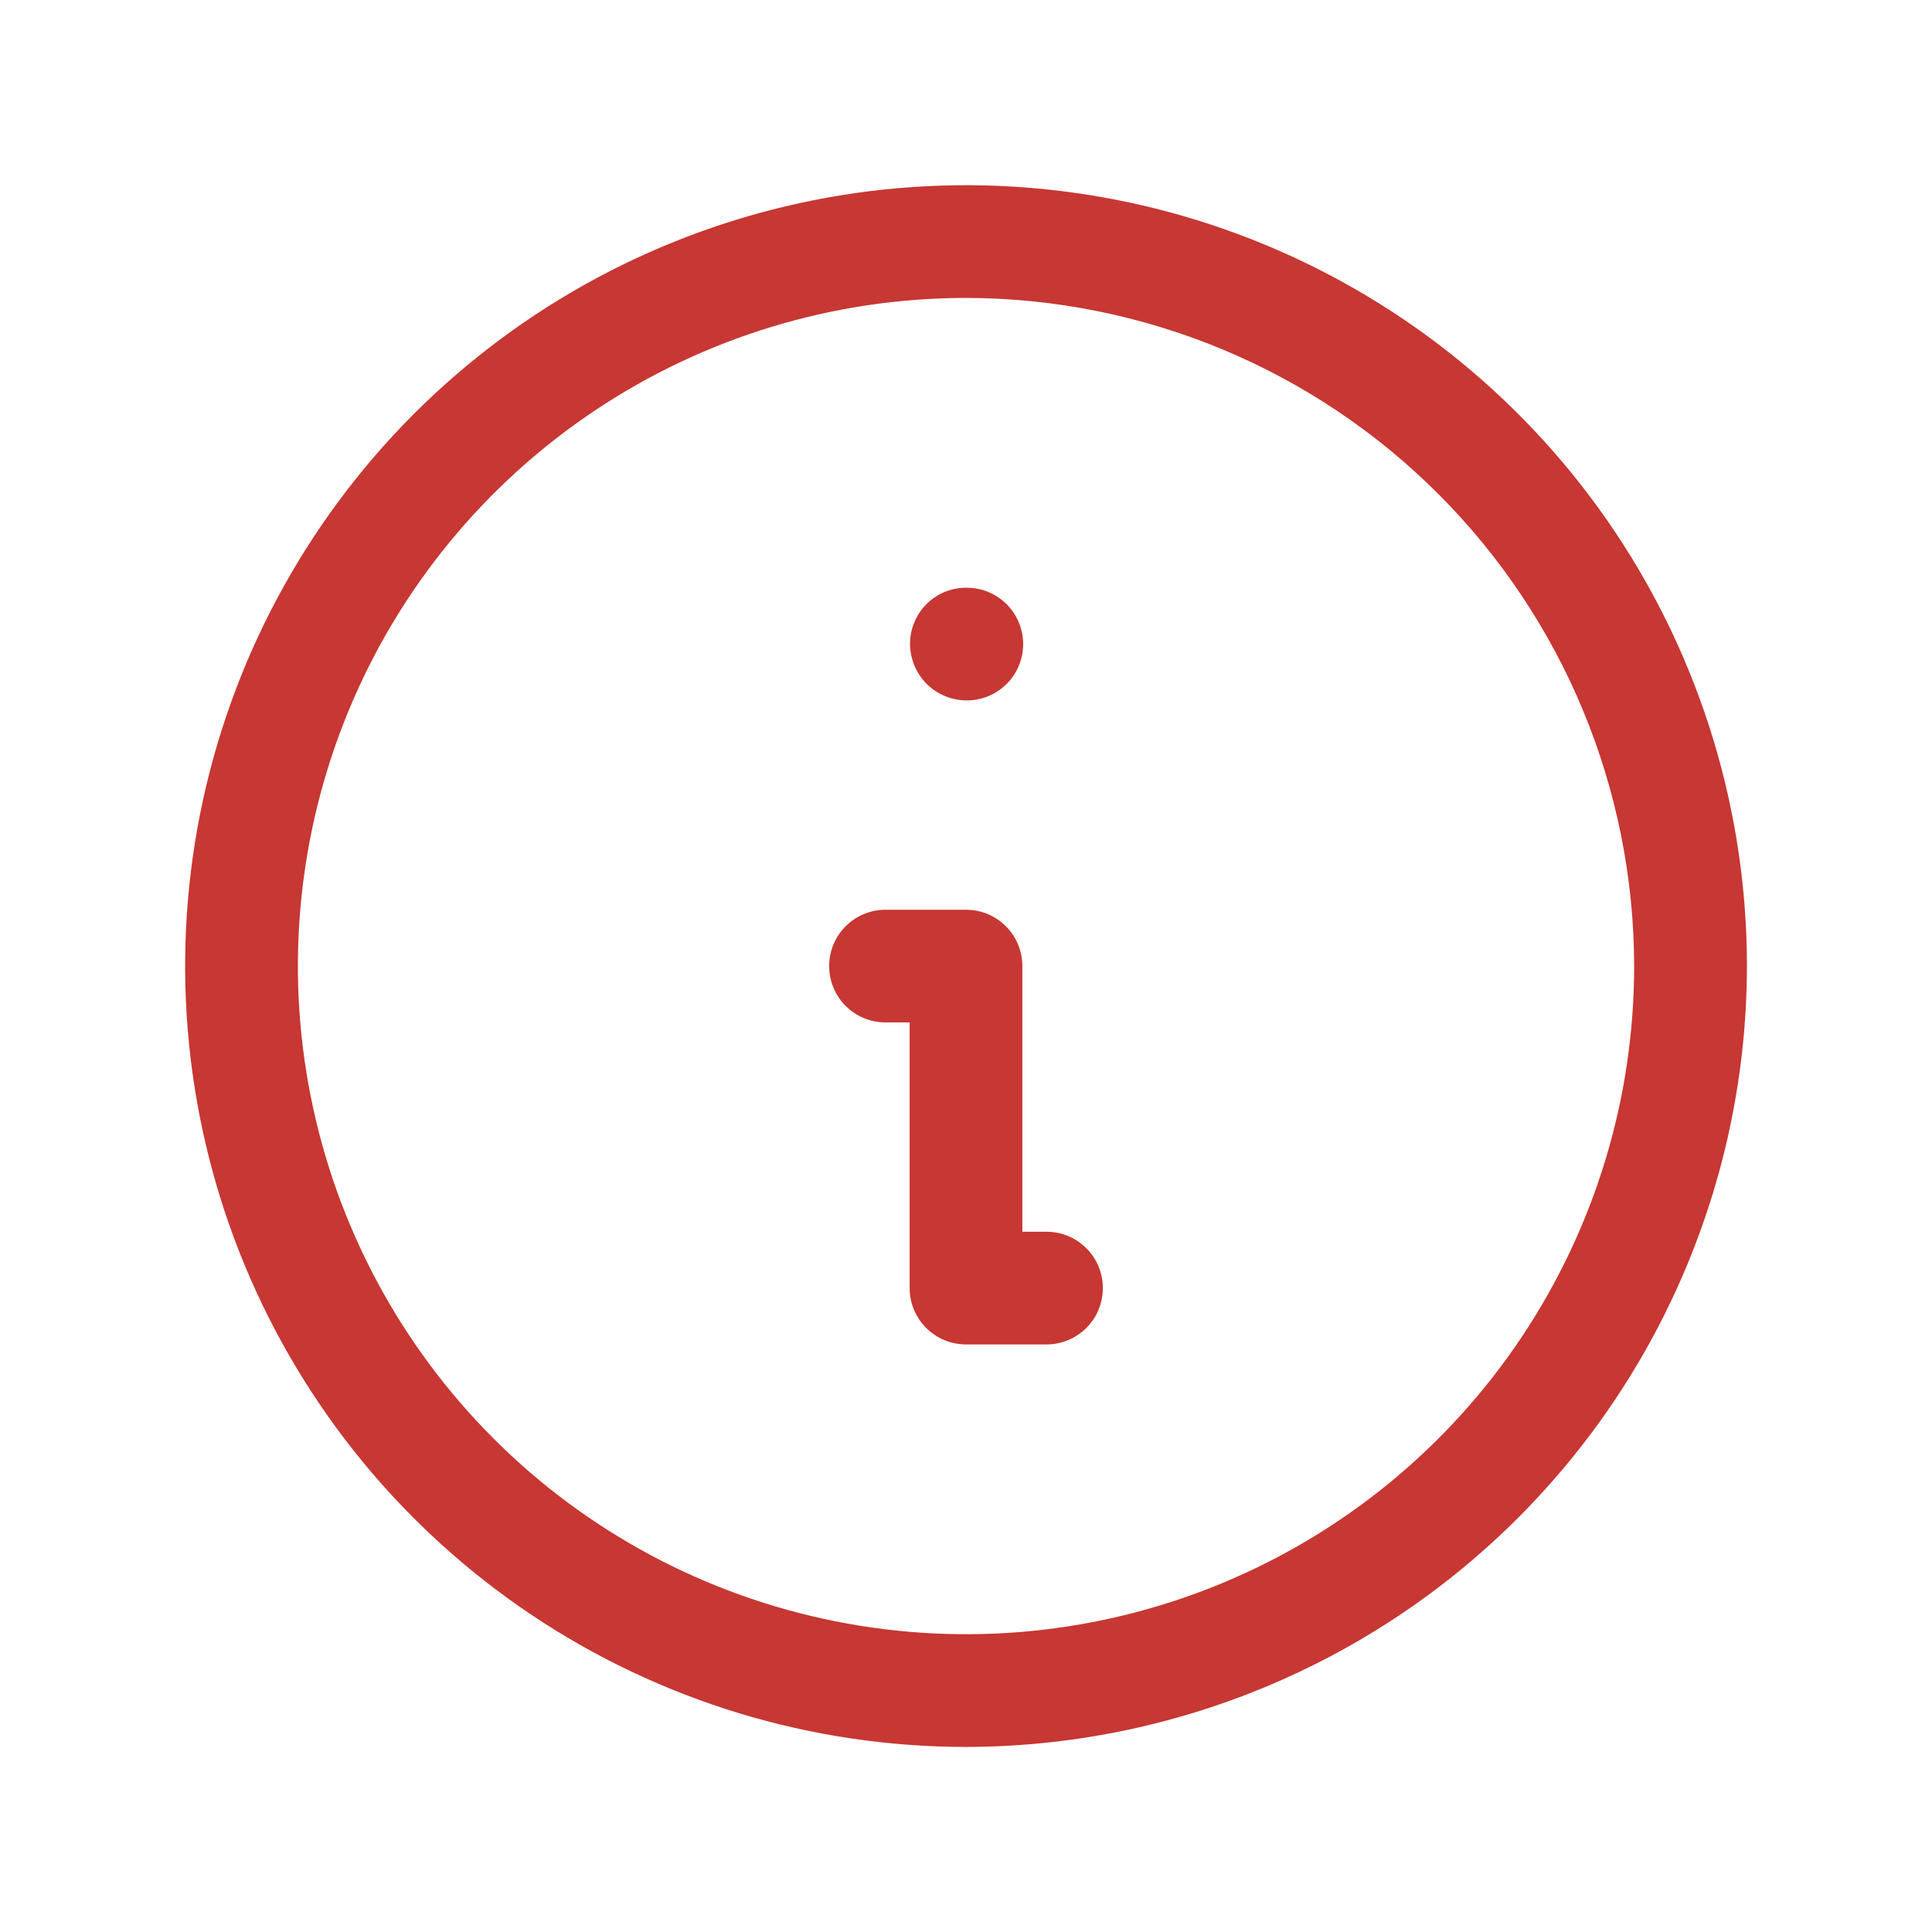 <svg width="24" height="24" viewBox="0 0 24 24" fill="none" xmlns="http://www.w3.org/2000/svg">
<path d="M12 21.701C10.082 21.701 8.206 21.132 6.611 20.066C5.016 19 3.773 17.486 3.038 15.713C2.304 13.941 2.112 11.99 2.486 10.109C2.861 8.227 3.785 6.499 5.141 5.142C6.498 3.785 8.226 2.861 10.108 2.487C11.989 2.113 13.94 2.305 15.712 3.039C17.485 3.773 19 5.017 20.066 6.612C21.131 8.207 21.701 10.082 21.701 12.001C21.698 14.573 20.675 17.038 18.856 18.857C17.038 20.675 14.572 21.698 12 21.701ZM12 3.701C10.359 3.701 8.754 4.188 7.389 5.1C6.024 6.012 4.96 7.308 4.332 8.825C3.704 10.341 3.54 12.01 3.86 13.62C4.18 15.23 4.971 16.709 6.131 17.87C7.292 19.031 8.771 19.821 10.381 20.141C11.991 20.462 13.66 20.297 15.176 19.669C16.693 19.041 17.989 17.977 18.901 16.612C19.813 15.247 20.3 13.643 20.3 12.001C20.297 9.801 19.422 7.691 17.866 6.135C16.31 4.579 14.201 3.704 12 3.701Z" fill="#C73733"/>
<path d="M12.01 8.701C11.824 8.701 11.645 8.628 11.513 8.497C11.381 8.365 11.306 8.187 11.305 8.001C11.304 7.909 11.322 7.818 11.357 7.734C11.391 7.649 11.443 7.571 11.507 7.506C11.572 7.441 11.649 7.39 11.733 7.354C11.818 7.319 11.909 7.301 12 7.301H12.01C12.196 7.301 12.374 7.375 12.505 7.506C12.636 7.637 12.71 7.815 12.71 8.001C12.71 8.187 12.636 8.365 12.505 8.496C12.374 8.627 12.196 8.701 12.01 8.701Z" fill="#C73733"/>
<path d="M13 16.701H12C11.908 16.701 11.817 16.683 11.732 16.648C11.647 16.613 11.57 16.561 11.505 16.496C11.44 16.431 11.389 16.354 11.353 16.269C11.318 16.184 11.3 16.093 11.3 16.001V12.701H11C10.815 12.701 10.636 12.627 10.505 12.496C10.374 12.365 10.3 12.187 10.3 12.001C10.3 11.815 10.374 11.637 10.505 11.506C10.636 11.375 10.815 11.301 11 11.301H12C12.092 11.301 12.183 11.319 12.268 11.354C12.353 11.389 12.43 11.441 12.495 11.506C12.56 11.571 12.612 11.648 12.647 11.733C12.682 11.818 12.7 11.909 12.7 12.001V15.301H13C13.186 15.301 13.364 15.375 13.495 15.506C13.627 15.637 13.7 15.815 13.7 16.001C13.7 16.187 13.627 16.365 13.495 16.496C13.364 16.627 13.186 16.701 13 16.701Z" fill="#C73733"/>
</svg>
